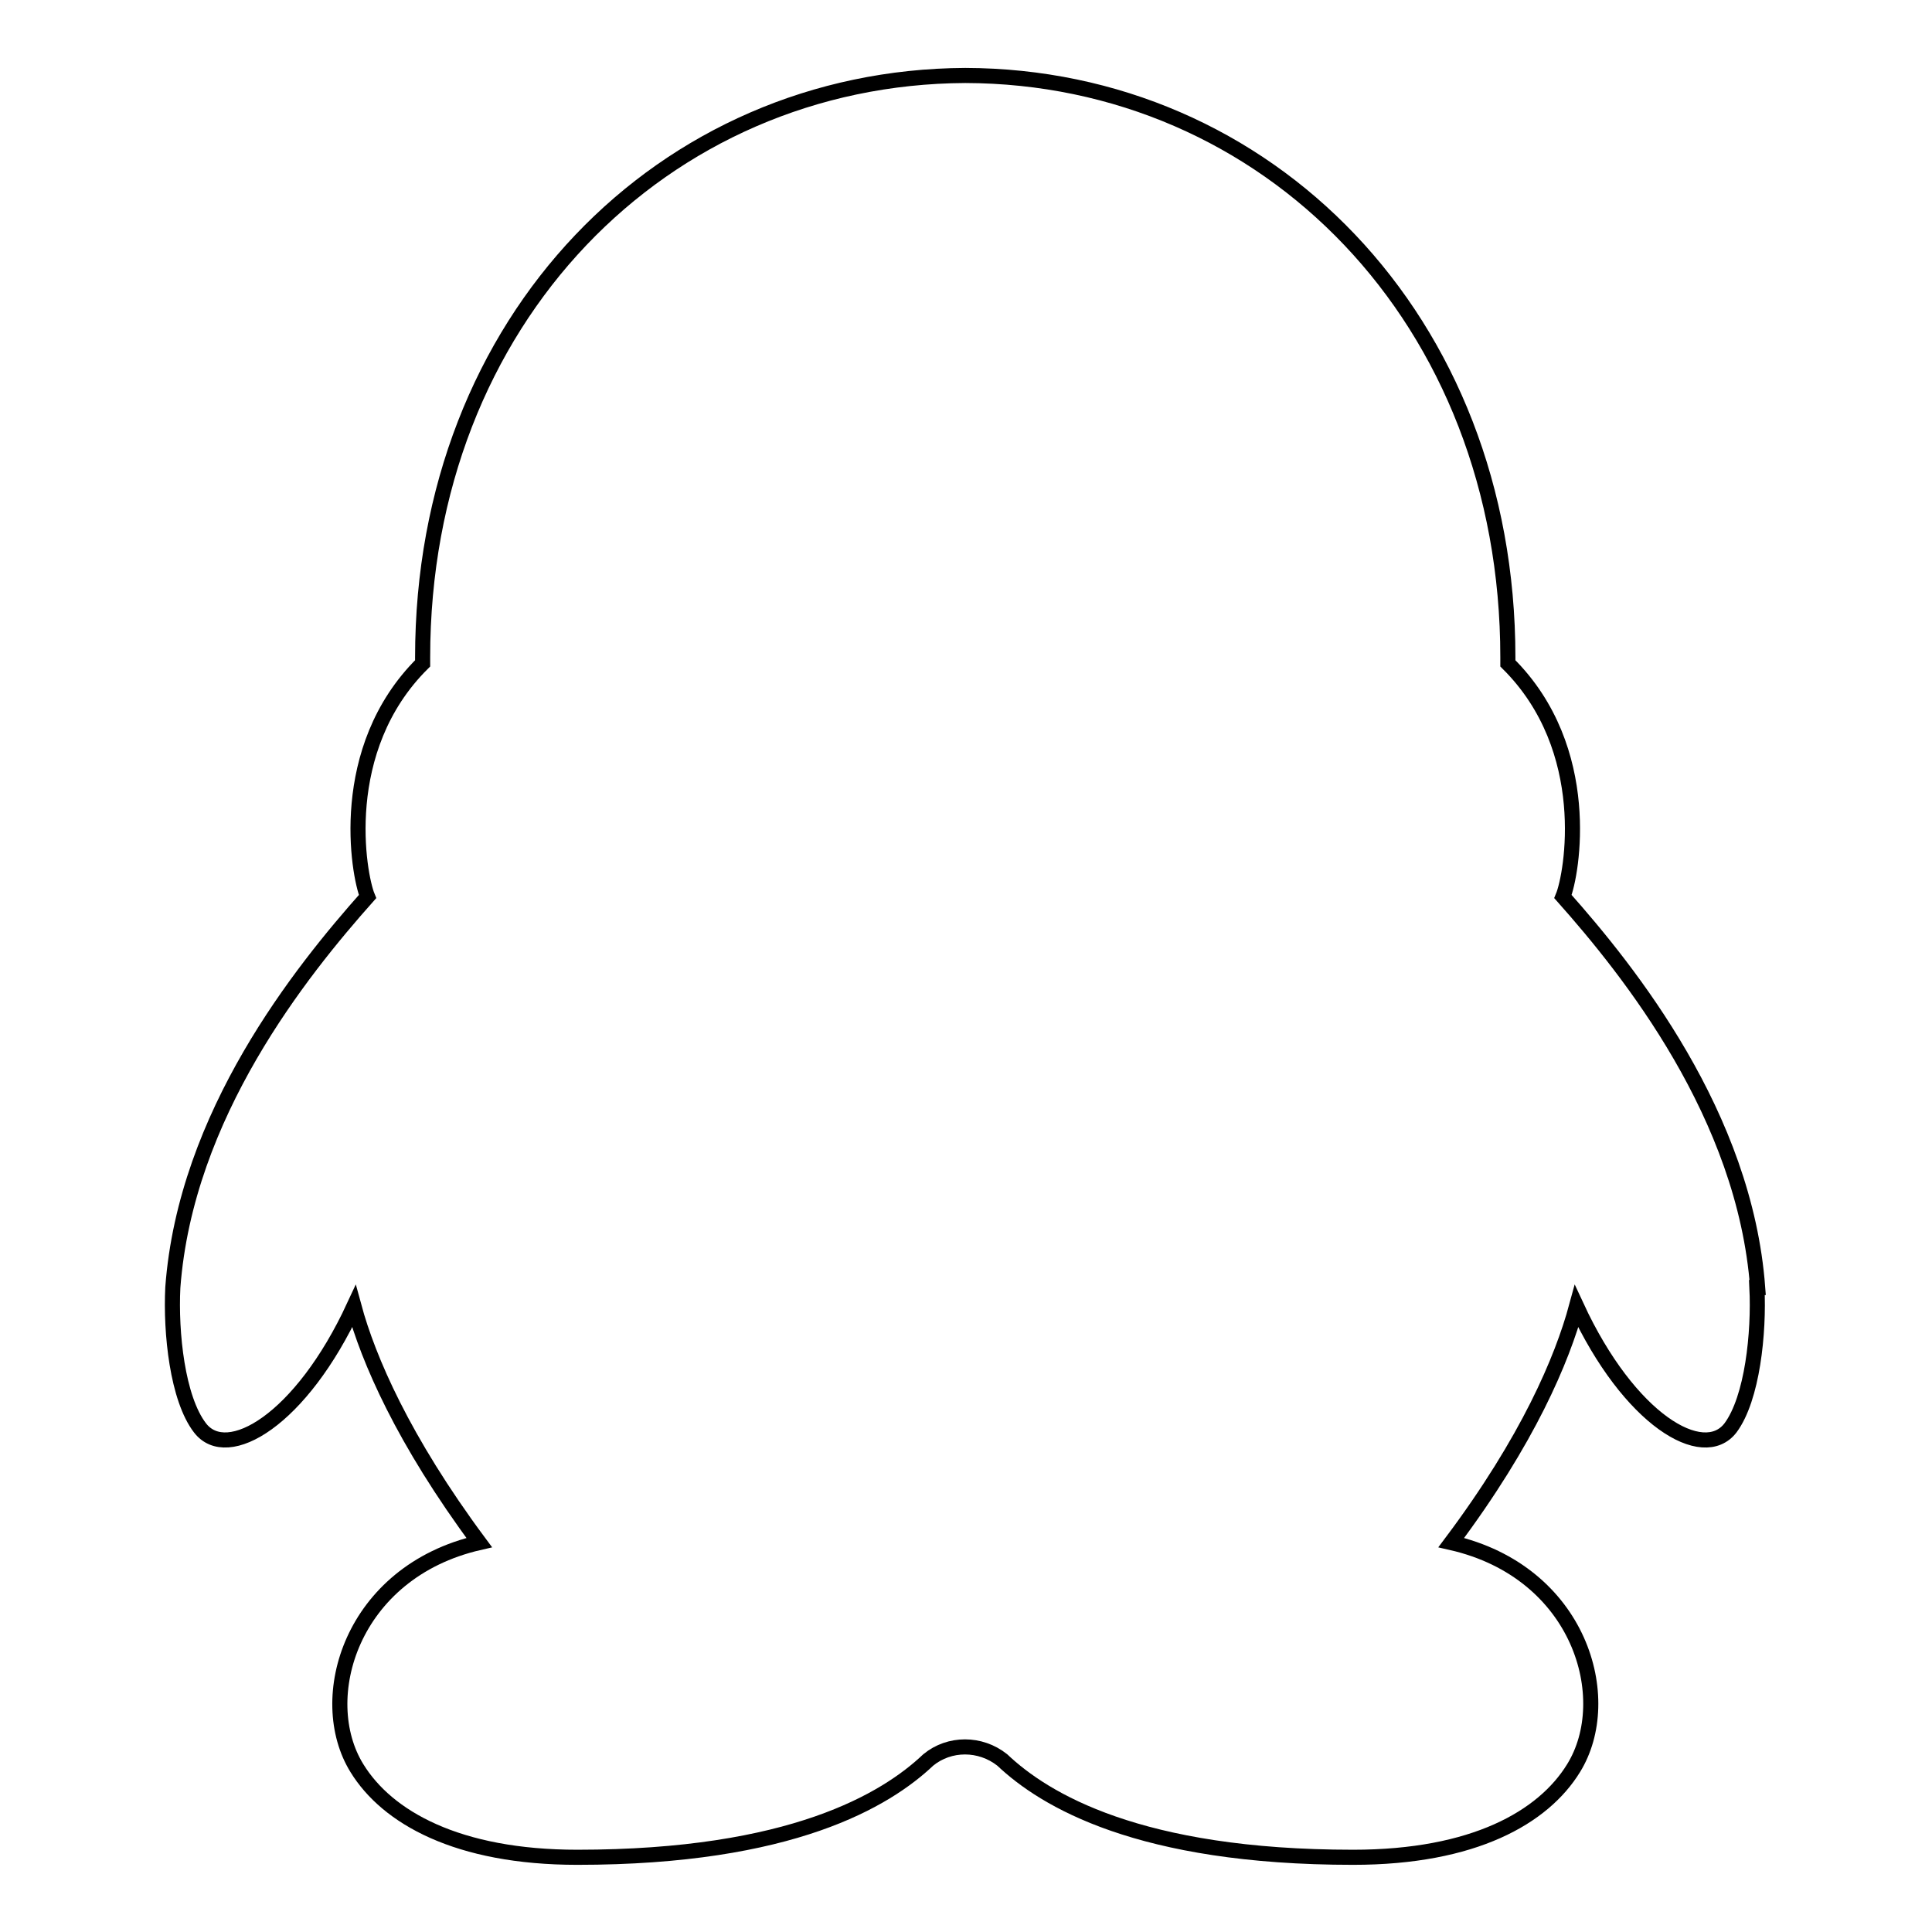 <?xml version="1.0" encoding="utf-8"?>
<!-- Svg Vector Icons : http://www.onlinewebfonts.com/icon -->
<!DOCTYPE svg PUBLIC "-//W3C//DTD SVG 1.1//EN" "http://www.w3.org/Graphics/SVG/1.1/DTD/svg11.dtd">
<svg version="1.1" xmlns="http://www.w3.org/2000/svg" xmlns:xlink="http://www.w3.org/1999/xlink" x="0px" y="0px" viewBox="0 0 256 256" enable-background="new 0 0 256 256" xml:space="preserve">
<g> <path stroke-width="2" fill-opacity="0" stroke="#000000"  d="M232.9,170.6c-1.7-22.8-17-41.9-25.8-51.8c1.2-2.9,4.2-19.5-7.3-30.9v-0.8c0-44.8-31.9-77-71.9-77.1 c-40,0.2-71.9,32.3-71.9,77.1v0.8c-11.5,11.4-8.5,28-7.3,30.9c-8.8,9.9-24.1,28.9-25.8,51.8c-0.3,6,0.6,14.7,3.6,18.6 c3.6,4.7,13.4-1,20.4-16.1c1.9,7,6.5,17.7,16.6,31.3c-17,3.9-21.9,20.7-16.2,29.9c4,6.5,13.3,11.8,29.2,11.8 c28.4,0,40.9-7.6,46.5-12.9c2.8-2.3,6.9-2.3,9.8,0c5.6,5.3,18.1,12.9,46.5,12.9c16,0,25.2-5.3,29.2-11.8c5.7-9.2,0.9-26-16.2-29.9 c10.2-13.6,14.7-24.3,16.6-31.3c7,15.1,16.8,20.8,20.4,16.1c2.9-3.9,3.8-12.6,3.5-18.6H232.9z"/></g>
</svg>